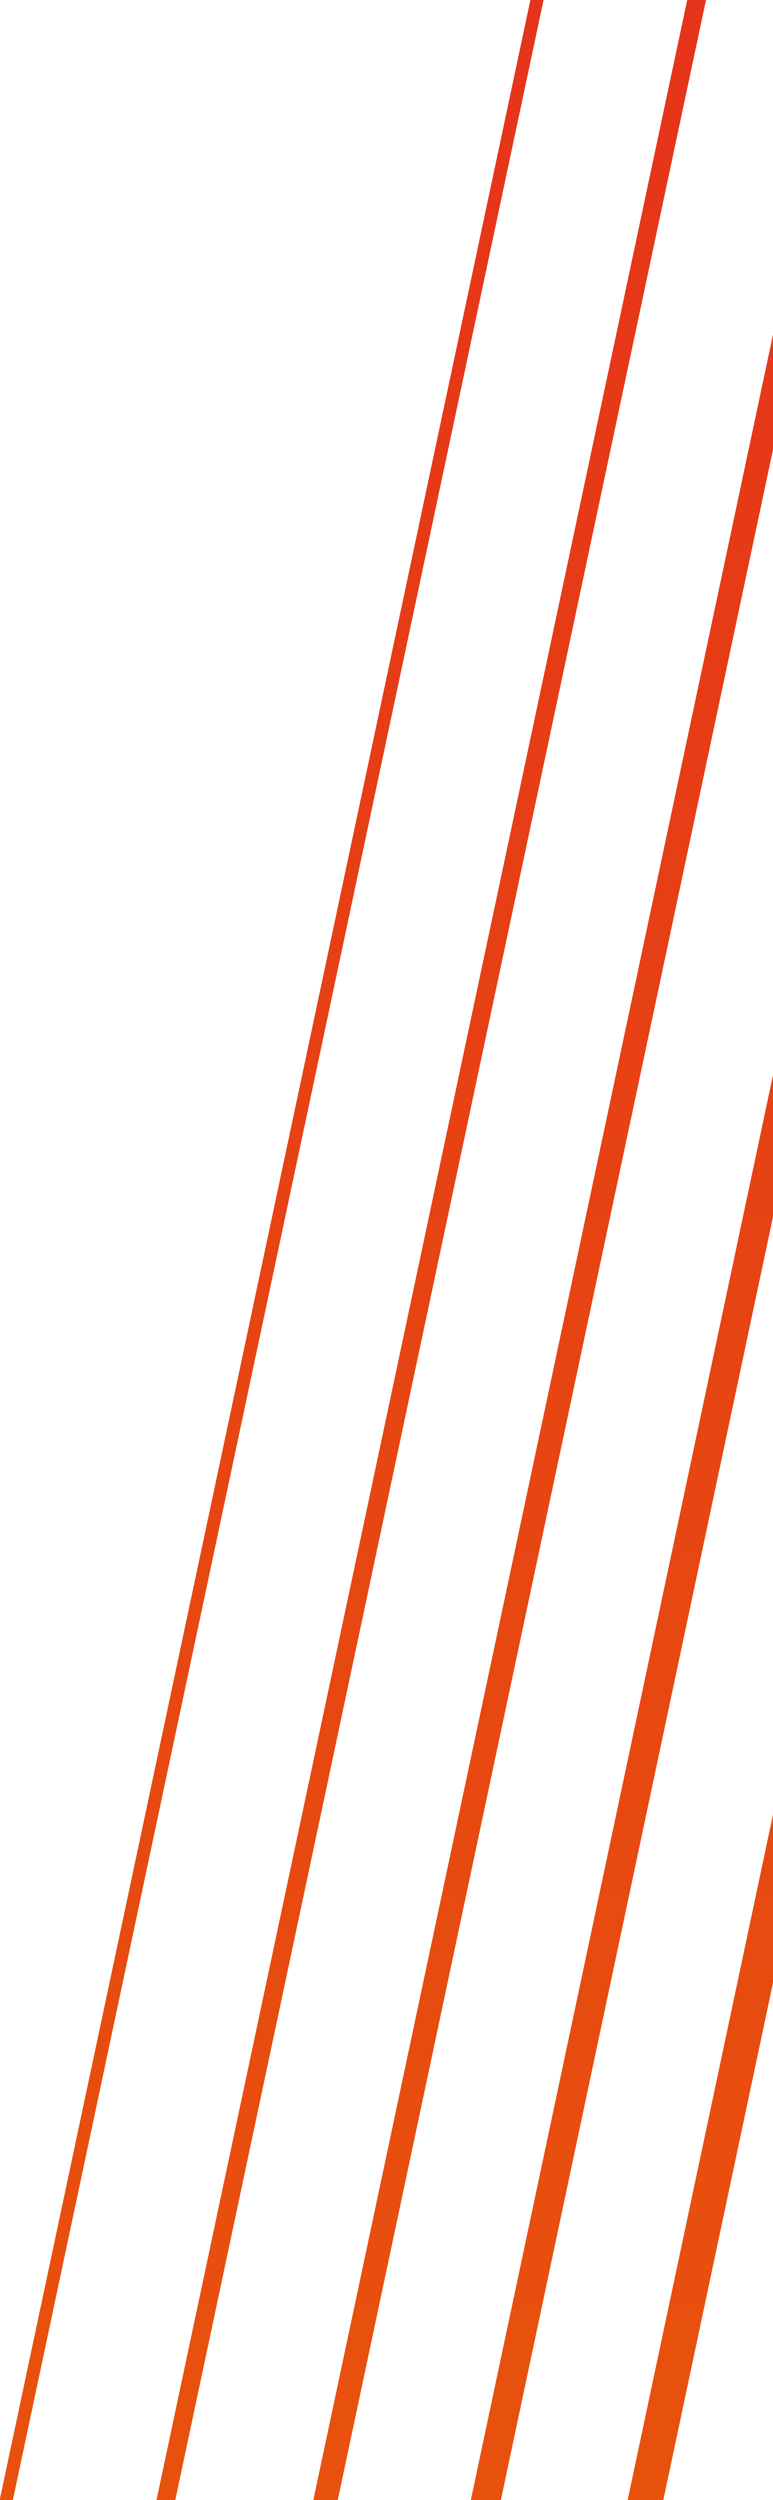 <svg width="73" height="236" viewBox="0 0 73 236" fill="none" xmlns="http://www.w3.org/2000/svg">
<g clip-path="url(#clip0_351_1774)">
<g clip-path="url(#clip1_351_1774)">
<path d="M661.25 545.969V-50.338L640.244 -54.812L639.592 -51.74L625.423 -54.759L624.764 -51.661L610.469 -54.701L609.818 -51.633L595.647 -54.647L594.996 -51.577L580.826 -54.597L580.173 -51.524L566.005 -54.543L565.352 -51.469L551.183 -54.489L550.53 -51.415L536.361 -54.434L535.703 -51.337L521.408 -54.377L520.757 -51.309L506.586 -54.323L505.935 -51.253L491.765 -54.272L491.112 -51.199L476.943 -54.218L476.29 -51.145L462.121 -54.164L461.463 -51.067L447.168 -54.107L383.981 243.914L383.981 243.916L320.663 542.199L335.065 545.265L335.716 542.194L350.394 545.319L351.046 542.248L365.724 545.373L366.376 542.302L381.054 545.427L381.711 542.329L396.515 545.481L397.167 542.41L411.844 545.535L412.496 542.464L427.174 545.589L427.826 542.518L442.504 545.643L443.156 542.572L457.834 545.697L458.491 542.602L473.295 545.747L473.945 542.68L488.624 545.806L489.276 542.735L503.954 545.86L504.606 542.789L519.284 545.914L519.936 542.843L661.25 545.969Z" fill="url(#paint0_linear_351_1774)"/>
<path d="M446.24 -51.098L383.053 246.924L383.053 246.926L319.735 545.211L305.842 542.253L369.159 243.97L369.16 243.968L432.346 -54.053L446.24 -51.098Z" fill="url(#paint1_linear_351_1774)"/>
<path d="M367.593 246.869L430.91 -51.149L417.525 -54.002L354.207 244.021L354.206 244.025L291.019 542.31L304.405 545.154L367.592 246.873L367.593 246.869Z" fill="url(#paint2_linear_351_1774)"/>
<path d="M415.58 -51.203L288.944 545.102L276.067 542.361L402.704 -53.947L415.58 -51.203Z" fill="url(#paint3_linear_351_1774)"/>
<path d="M400.25 -51.258L387.882 -53.893L261.245 542.414L273.614 545.049L400.25 -51.258Z" fill="url(#paint4_linear_351_1774)"/>
<path d="M384.79 -51.315L321.603 246.839L321.602 246.841L258.284 544.995L246.424 542.469L309.741 244.318L309.742 244.315L372.928 -53.836L384.79 -51.315Z" fill="url(#paint5_linear_351_1774)"/>
<path d="M306.273 246.785L369.46 -51.369L358.107 -53.782L294.92 244.369L294.92 244.372L231.602 542.523L242.955 544.941L306.273 246.787L306.273 246.785Z" fill="url(#paint6_linear_351_1774)"/>
<path d="M354.13 -51.42L290.812 246.731L290.812 246.733L227.625 544.884L216.78 542.579L279.967 244.426L279.967 244.423L343.286 -53.73L354.13 -51.42Z" fill="url(#paint7_linear_351_1774)"/>
<path d="M338.8 -51.475L328.464 -53.676L201.827 542.631L212.164 544.833L338.8 -51.475Z" fill="url(#paint8_linear_351_1774)"/>
<path d="M323.47 -51.529L196.834 544.778L187.006 542.685L313.642 -53.622L323.47 -51.529Z" fill="url(#paint9_linear_351_1774)"/>
<path d="M308.141 -51.583L298.82 -53.568L172.184 542.739L181.504 544.724L308.141 -51.583Z" fill="url(#paint10_linear_351_1774)"/>
<path d="M292.68 -51.639L229.493 246.515L229.493 246.517L166.174 544.67L157.362 542.793L220.68 244.642L220.68 244.64L283.867 -53.512L292.68 -51.639Z" fill="url(#paint11_linear_351_1774)"/>
<path d="M214.163 246.461L277.35 -51.693L269.045 -53.458L205.859 244.694L205.858 244.696L142.541 542.847L150.845 544.616L214.163 246.463L214.163 246.461Z" fill="url(#paint12_linear_351_1774)"/>
<path d="M262.02 -51.745L135.384 544.562L127.588 542.901L254.224 -53.406L262.02 -51.745Z" fill="url(#paint13_linear_351_1774)"/>
<path d="M246.69 -51.799L239.402 -53.352L112.766 542.956L120.054 544.508L246.69 -51.799Z" fill="url(#paint14_linear_351_1774)"/>
<path d="M231.361 -51.853L104.724 544.454L97.944 543.01L224.581 -53.297L231.361 -51.853Z" fill="url(#paint15_linear_351_1774)"/>
<path d="M215.9 -51.909L209.628 -53.242L83.123 543.064L89.394 544.4L215.9 -51.909Z" fill="url(#paint16_linear_351_1774)"/>
<path d="M200.57 -51.963L74.065 544.346L68.301 543.118L194.806 -53.188L200.57 -51.963Z" fill="url(#paint17_linear_351_1774)"/>
<path d="M185.24 -52.016L179.984 -53.135L53.479 543.173L58.735 544.29L185.24 -52.016Z" fill="url(#paint18_linear_351_1774)"/>
<path d="M169.91 -52.07L43.274 544.237L38.526 543.226L165.163 -53.081L169.91 -52.07Z" fill="url(#paint19_linear_351_1774)"/>
<path d="M154.581 -52.124L150.341 -53.027L23.705 543.28L27.944 544.183L154.581 -52.124Z" fill="url(#paint20_linear_351_1774)"/>
<path d="M139.12 -52.179L12.614 544.129L8.883 543.334L135.388 -52.972L139.12 -52.179Z" fill="url(#paint21_linear_351_1774)"/>
<path d="M123.79 -52.233L120.566 -52.918L-5.939 543.388L-2.715 544.075L123.79 -52.233Z" fill="url(#paint22_linear_351_1774)"/>
<path d="M108.46 -52.286L-18.045 544.02L-20.761 543.443L105.745 -52.865L108.46 -52.286Z" fill="url(#paint23_linear_351_1774)"/>
<path d="M93.13 -52.34L90.923 -52.81L-35.713 543.497L-33.506 543.967L93.13 -52.34Z" fill="url(#paint24_linear_351_1774)"/>
<path d="M77.801 -52.395L-48.836 543.913L-50.535 543.551L76.101 -52.756L77.801 -52.395Z" fill="url(#paint25_linear_351_1774)"/>
<path d="M62.471 -52.449L61.28 -52.702L-65.357 543.605L-64.165 543.859L62.471 -52.449Z" fill="url(#paint26_linear_351_1774)"/>
</g>
</g>
<defs>
<linearGradient id="paint0_linear_351_1774" x1="283.053" y1="-54.827" x2="283.053" y2="546.022" gradientUnits="userSpaceOnUse">
<stop stop-color="#E52D1D"/>
<stop offset="0.5" stop-color="#E8530C"/>
<stop offset="1" stop-color="#F18D00"/>
</linearGradient>
<linearGradient id="paint1_linear_351_1774" x1="283.053" y1="-54.827" x2="283.053" y2="546.022" gradientUnits="userSpaceOnUse">
<stop stop-color="#E52D1D"/>
<stop offset="0.5" stop-color="#E8530C"/>
<stop offset="1" stop-color="#F18D00"/>
</linearGradient>
<linearGradient id="paint2_linear_351_1774" x1="283.053" y1="-54.827" x2="283.053" y2="546.022" gradientUnits="userSpaceOnUse">
<stop stop-color="#E52D1D"/>
<stop offset="0.5" stop-color="#E8530C"/>
<stop offset="1" stop-color="#F18D00"/>
</linearGradient>
<linearGradient id="paint3_linear_351_1774" x1="283.053" y1="-54.827" x2="283.053" y2="546.022" gradientUnits="userSpaceOnUse">
<stop stop-color="#E52D1D"/>
<stop offset="0.5" stop-color="#E8530C"/>
<stop offset="1" stop-color="#F18D00"/>
</linearGradient>
<linearGradient id="paint4_linear_351_1774" x1="283.053" y1="-54.827" x2="283.053" y2="546.022" gradientUnits="userSpaceOnUse">
<stop stop-color="#E52D1D"/>
<stop offset="0.5" stop-color="#E8530C"/>
<stop offset="1" stop-color="#F18D00"/>
</linearGradient>
<linearGradient id="paint5_linear_351_1774" x1="283.053" y1="-54.827" x2="283.053" y2="546.022" gradientUnits="userSpaceOnUse">
<stop stop-color="#E52D1D"/>
<stop offset="0.5" stop-color="#E8530C"/>
<stop offset="1" stop-color="#F18D00"/>
</linearGradient>
<linearGradient id="paint6_linear_351_1774" x1="283.053" y1="-54.827" x2="283.053" y2="546.022" gradientUnits="userSpaceOnUse">
<stop stop-color="#E52D1D"/>
<stop offset="0.5" stop-color="#E8530C"/>
<stop offset="1" stop-color="#F18D00"/>
</linearGradient>
<linearGradient id="paint7_linear_351_1774" x1="283.053" y1="-54.827" x2="283.053" y2="546.022" gradientUnits="userSpaceOnUse">
<stop stop-color="#E52D1D"/>
<stop offset="0.5" stop-color="#E8530C"/>
<stop offset="1" stop-color="#F18D00"/>
</linearGradient>
<linearGradient id="paint8_linear_351_1774" x1="283.053" y1="-54.827" x2="283.053" y2="546.022" gradientUnits="userSpaceOnUse">
<stop stop-color="#E52D1D"/>
<stop offset="0.5" stop-color="#E8530C"/>
<stop offset="1" stop-color="#F18D00"/>
</linearGradient>
<linearGradient id="paint9_linear_351_1774" x1="283.053" y1="-54.827" x2="283.053" y2="546.022" gradientUnits="userSpaceOnUse">
<stop stop-color="#E52D1D"/>
<stop offset="0.5" stop-color="#E8530C"/>
<stop offset="1" stop-color="#F18D00"/>
</linearGradient>
<linearGradient id="paint10_linear_351_1774" x1="283.053" y1="-54.827" x2="283.053" y2="546.022" gradientUnits="userSpaceOnUse">
<stop stop-color="#E52D1D"/>
<stop offset="0.5" stop-color="#E8530C"/>
<stop offset="1" stop-color="#F18D00"/>
</linearGradient>
<linearGradient id="paint11_linear_351_1774" x1="283.053" y1="-54.827" x2="283.053" y2="546.022" gradientUnits="userSpaceOnUse">
<stop stop-color="#E52D1D"/>
<stop offset="0.5" stop-color="#E8530C"/>
<stop offset="1" stop-color="#F18D00"/>
</linearGradient>
<linearGradient id="paint12_linear_351_1774" x1="283.053" y1="-54.827" x2="283.053" y2="546.022" gradientUnits="userSpaceOnUse">
<stop stop-color="#E52D1D"/>
<stop offset="0.5" stop-color="#E8530C"/>
<stop offset="1" stop-color="#F18D00"/>
</linearGradient>
<linearGradient id="paint13_linear_351_1774" x1="283.053" y1="-54.827" x2="283.053" y2="546.022" gradientUnits="userSpaceOnUse">
<stop stop-color="#E52D1D"/>
<stop offset="0.5" stop-color="#E8530C"/>
<stop offset="1" stop-color="#F18D00"/>
</linearGradient>
<linearGradient id="paint14_linear_351_1774" x1="283.053" y1="-54.827" x2="283.053" y2="546.022" gradientUnits="userSpaceOnUse">
<stop stop-color="#E52D1D"/>
<stop offset="0.5" stop-color="#E8530C"/>
<stop offset="1" stop-color="#F18D00"/>
</linearGradient>
<linearGradient id="paint15_linear_351_1774" x1="283.053" y1="-54.827" x2="283.053" y2="546.022" gradientUnits="userSpaceOnUse">
<stop stop-color="#E52D1D"/>
<stop offset="0.5" stop-color="#E8530C"/>
<stop offset="1" stop-color="#F18D00"/>
</linearGradient>
<linearGradient id="paint16_linear_351_1774" x1="283.053" y1="-54.827" x2="283.053" y2="546.022" gradientUnits="userSpaceOnUse">
<stop stop-color="#E52D1D"/>
<stop offset="0.5" stop-color="#E8530C"/>
<stop offset="1" stop-color="#F18D00"/>
</linearGradient>
<linearGradient id="paint17_linear_351_1774" x1="283.053" y1="-54.827" x2="283.053" y2="546.022" gradientUnits="userSpaceOnUse">
<stop stop-color="#E52D1D"/>
<stop offset="0.5" stop-color="#E8530C"/>
<stop offset="1" stop-color="#F18D00"/>
</linearGradient>
<linearGradient id="paint18_linear_351_1774" x1="283.053" y1="-54.827" x2="283.053" y2="546.022" gradientUnits="userSpaceOnUse">
<stop stop-color="#E52D1D"/>
<stop offset="0.5" stop-color="#E8530C"/>
<stop offset="1" stop-color="#F18D00"/>
</linearGradient>
<linearGradient id="paint19_linear_351_1774" x1="283.053" y1="-54.827" x2="283.053" y2="546.022" gradientUnits="userSpaceOnUse">
<stop stop-color="#E52D1D"/>
<stop offset="0.5" stop-color="#E8530C"/>
<stop offset="1" stop-color="#F18D00"/>
</linearGradient>
<linearGradient id="paint20_linear_351_1774" x1="283.053" y1="-54.827" x2="283.053" y2="546.022" gradientUnits="userSpaceOnUse">
<stop stop-color="#E52D1D"/>
<stop offset="0.5" stop-color="#E8530C"/>
<stop offset="1" stop-color="#F18D00"/>
</linearGradient>
<linearGradient id="paint21_linear_351_1774" x1="283.053" y1="-54.827" x2="283.053" y2="546.022" gradientUnits="userSpaceOnUse">
<stop stop-color="#E52D1D"/>
<stop offset="0.5" stop-color="#E8530C"/>
<stop offset="1" stop-color="#F18D00"/>
</linearGradient>
<linearGradient id="paint22_linear_351_1774" x1="283.053" y1="-54.827" x2="283.053" y2="546.022" gradientUnits="userSpaceOnUse">
<stop stop-color="#E52D1D"/>
<stop offset="0.5" stop-color="#E8530C"/>
<stop offset="1" stop-color="#F18D00"/>
</linearGradient>
<linearGradient id="paint23_linear_351_1774" x1="283.053" y1="-54.827" x2="283.053" y2="546.022" gradientUnits="userSpaceOnUse">
<stop stop-color="#E52D1D"/>
<stop offset="0.5" stop-color="#E8530C"/>
<stop offset="1" stop-color="#F18D00"/>
</linearGradient>
<linearGradient id="paint24_linear_351_1774" x1="283.053" y1="-54.827" x2="283.053" y2="546.022" gradientUnits="userSpaceOnUse">
<stop stop-color="#E52D1D"/>
<stop offset="0.5" stop-color="#E8530C"/>
<stop offset="1" stop-color="#F18D00"/>
</linearGradient>
<linearGradient id="paint25_linear_351_1774" x1="283.053" y1="-54.827" x2="283.053" y2="546.022" gradientUnits="userSpaceOnUse">
<stop stop-color="#E52D1D"/>
<stop offset="0.5" stop-color="#E8530C"/>
<stop offset="1" stop-color="#F18D00"/>
</linearGradient>
<linearGradient id="paint26_linear_351_1774" x1="283.053" y1="-54.827" x2="283.053" y2="546.022" gradientUnits="userSpaceOnUse">
<stop stop-color="#E52D1D"/>
<stop offset="0.5" stop-color="#E8530C"/>
<stop offset="1" stop-color="#F18D00"/>
</linearGradient>
<clipPath id="clip0_351_1774">
<rect width="73" height="236" fill="white" transform="translate(73 236) rotate(-180)"/>
</clipPath>
<clipPath id="clip1_351_1774">
<rect width="641.406" height="617.969" fill="white" transform="translate(-68.438 -89.969)"/>
</clipPath>
</defs>
</svg>
